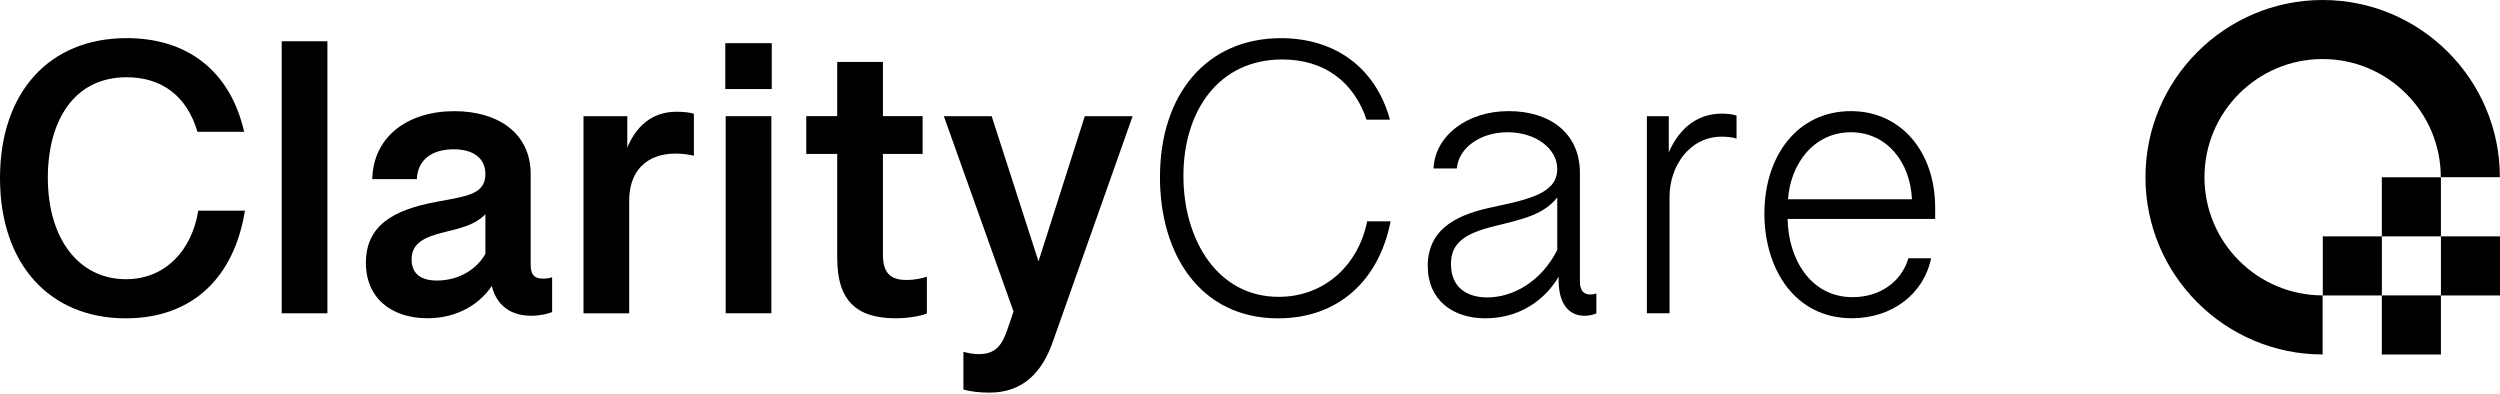 <?xml version="1.0" encoding="UTF-8"?><svg id="Layer_1" xmlns="http://www.w3.org/2000/svg" width="600" height="94.5" viewBox="0 0 600 94.5"><defs><style>.cls-1{fill:#000;stroke-width:0px;}</style></defs><path class="cls-1" d="M0,42.75C0,22.26,11.71,9.15,30.39,9.15c14.82,0,24.91,8.08,28.21,22.49h-11.2c-2.6-8.74-8.69-13.1-17.01-13.1-12.78,0-18.91,10.64-18.91,24.12,0,14.59,7.39,24.35,18.77,24.35,9.52,0,15.84-7.06,17.33-16.45h11.2c-2.56,16.03-12.59,25.84-28.62,25.84C11.85,76.39,0,63.33,0,42.75"/><rect class="cls-1" x="67.61" y="9.9" width="10.97" height="65.29"/><path class="cls-1" d="M116.5,60.92v-9.48c-2.28,2.18-4.51,3.02-9.67,4.23-5.25,1.25-8.04,2.79-8.04,6.6,0,3.58,2.41,5.06,6.09,5.06,5.11,0,9.48-2.6,11.62-6.41M87.82,63.06c0-8.92,6.55-12.73,17.05-14.64,7.25-1.35,11.62-1.81,11.62-6.64,0-3.81-2.88-5.95-7.62-5.95-5.07,0-8.64,2.42-8.83,7.16h-10.69c.19-10.18,8.5-16.31,19.7-16.31,10.32,0,18.31,5.16,18.31,15.1v21.65c0,2.09.51,3.44,2.97,3.44.65,0,1.53-.09,2.18-.33v8.36c-.84.37-2.79.88-5.02.88-5.9,0-8.97-3.48-9.71-8.41l.93.18c-3.07,5.34-8.87,8.83-16.12,8.83-8.5,0-14.78-4.69-14.78-13.34"/><path class="cls-1" d="M140.05,27.88h10.5v8.88l-.33-.51c2.33-6.27,6.55-9.43,12.13-9.43,1.58,0,3.11.14,4.18.47v10.08c-1.25-.28-2.79-.51-4.32-.51-7.25,0-11.2,4.37-11.2,11.25v27.09h-10.97V27.88Z"/><path class="cls-1" d="M174.16,27.88h10.97v47.3h-10.97V27.88ZM174.07,10.36h11.15v11.01h-11.15v-11.01Z"/><path class="cls-1" d="M200.93,62.03v-25.09h-7.43v-9.06h7.43v-13.01h10.97v13.01h9.53v9.06h-9.53v24.16c0,4.69,2.09,6.09,5.62,6.09,2.18,0,3.86-.42,4.93-.79v8.83c-1.58.65-4.6,1.16-7.48,1.16-9.57,0-14.03-4.41-14.03-14.36"/><path class="cls-1" d="M231.22,93.49v-9.06c1.12.32,2.37.56,3.72.56,3.9,0,5.48-2.04,6.78-5.76l1.53-4.46-16.73-46.89h11.48l11.24,34.85,11.11-34.85h11.48l-19.15,54.13c-2.46,7.06-6.92,12.22-15.24,12.22-2.32,0-4.6-.28-6.23-.74"/><path class="cls-1" d="M278.39,42.52c0-19.84,11.15-33.36,29.04-33.36,12.82,0,22.68,6.92,26.16,19.56h-5.62c-3.07-9.15-10.22-14.45-20.21-14.45-15.43,0-23.74,12.55-23.74,27.93s8.18,29.04,22.86,29.04c11.2,0,19.19-7.85,21.24-18.12h5.62c-2.74,14.08-12.45,23.28-27,23.28-18.59,0-28.35-15.24-28.35-33.87"/><path class="cls-1" d="M373.74,59.99v-12.59c-3.25,4.04-7.85,5.11-15.1,6.88-7.2,1.77-10.41,4.09-10.41,9.06,0,6.13,4.42,8.04,8.69,8.04,6.18,0,12.96-3.76,16.82-11.38M342.65,63.89c0-9.66,8.18-12.59,15.52-14.17,8.69-1.86,15.57-3.3,15.57-9.15,0-4.92-5.16-8.83-11.94-8.83-6.37,0-11.71,3.62-12.17,8.69h-5.58c.33-7.76,7.95-13.76,18.03-13.76s17.1,5.44,17.1,14.82v26.07c0,2.14.88,3.11,2.42,3.11.65,0,1.07-.09,1.53-.23v4.79c-.56.23-1.58.56-2.83.56-3.9,0-6.83-3.11-6.13-10.73l.42.37c-2.46,4.97-8.46,10.97-18.12,10.97-7.76,0-13.8-4.37-13.8-12.5"/><path class="cls-1" d="M395.26,27.88h5.25v10.45l-.51-.51c2.46-6.6,6.97-10.55,13.24-10.55,1.21,0,2.65.14,3.53.46v5.53c-.93-.33-2.32-.46-3.58-.46-7.72,0-12.5,7.11-12.5,14.41v27.97h-5.44V27.88Z"/><path class="cls-1" d="M458.87,47.82c-.42-9.15-6.23-16.08-14.64-16.08-8.97,0-14.54,7.67-15.1,16.08h29.74ZM423.46,51.21c0-13.75,7.9-24.54,20.77-24.54,11.9,0,20.21,9.62,20.21,23.19v2.69h-35.41c.14,9.43,5.39,18.77,15.61,18.77,6.36,0,11.66-3.53,13.38-9.34h5.44c-1.72,8.5-9.29,14.4-19.01,14.4-13.8,0-21-11.94-21-25.18"/><rect class="cls-1" x="557.47" y="56.73" width="14.18" height="14.18"/><rect class="cls-1" x="585.82" y="56.73" width="14.18" height="14.18"/><rect class="cls-1" x="571.64" y="70.9" width="14.18" height="14.18"/><rect class="cls-1" x="571.64" y="42.55" width="14.18" height="14.18"/><path class="cls-1" d="M557.44,85.07c-23.45,0-42.53-19.08-42.53-42.53S533.99,0,557.44,0s42.53,19.08,42.53,42.53h-14.18c0-15.63-12.72-28.36-28.36-28.36s-28.36,12.72-28.36,28.36,12.72,28.36,28.36,28.36v14.18Z"/></svg>